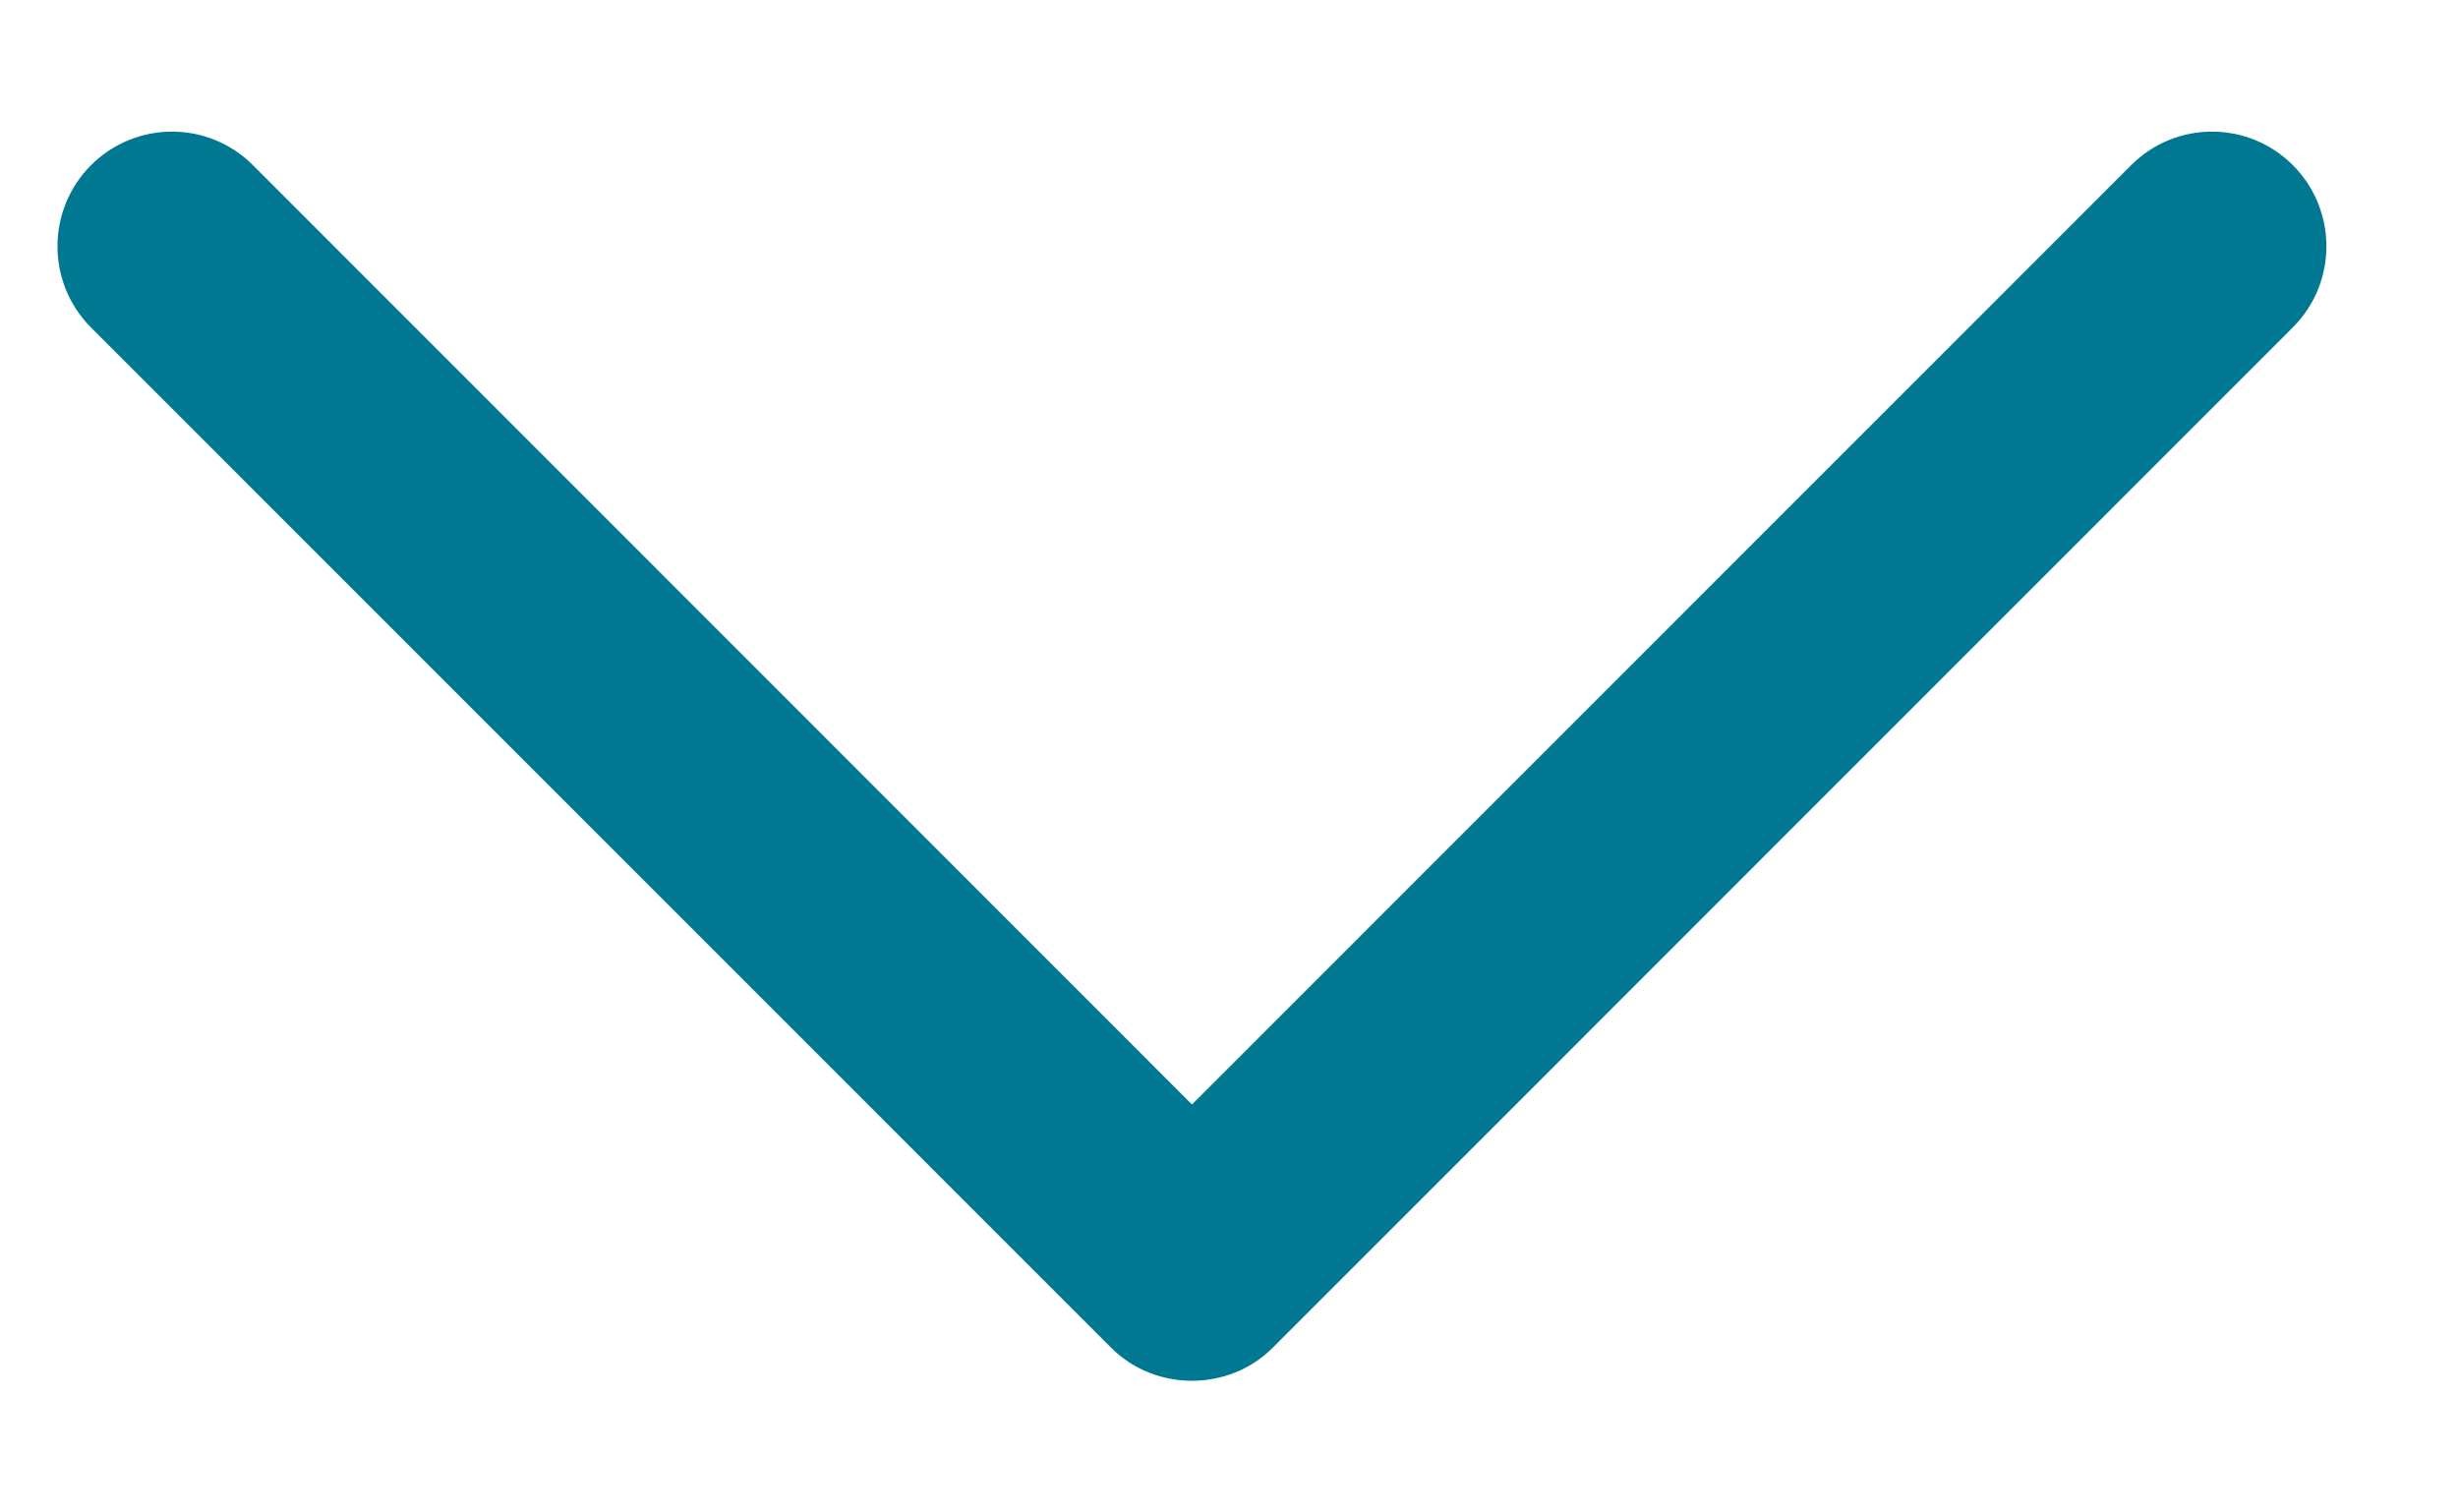 <?xml version="1.0" encoding="UTF-8"?>
<svg width="13px" height="8px" viewBox="0 0 13 8" version="1.1" xmlns="http://www.w3.org/2000/svg" xmlns:xlink="http://www.w3.org/1999/xlink">
    <!-- Generator: Sketch 51.3 (57544) - http://www.bohemiancoding.com/sketch -->
    <title>Chevron</title>
    <desc>Created with Sketch.</desc>
    <defs></defs>
    <g id="Homepage" stroke="none" stroke-width="1" fill="none" fill-rule="evenodd">
        <g id="Homepage--Mobile-(992)" transform="translate(-493, -81)" fill="#007892">
            <g id="Masthead" transform="translate(100, 0)">
                <path d="M402.432,84.572 L397.035,79.177 C396.799,78.941 396.415,78.941 396.178,79.177 C395.941,79.413 395.941,79.797 396.178,80.033 L401.146,85 L396.178,89.966 C395.941,90.202 395.941,90.586 396.178,90.823 C396.415,91.059 396.799,91.059 397.036,90.823 L402.432,85.428 C402.666,85.195 402.666,84.805 402.432,84.572 Z" id="Chevron" transform="translate(399.304, 85) rotate(-270) translate(-399.304, -85) "></path>
            </g>
        </g>
    </g>
</svg>